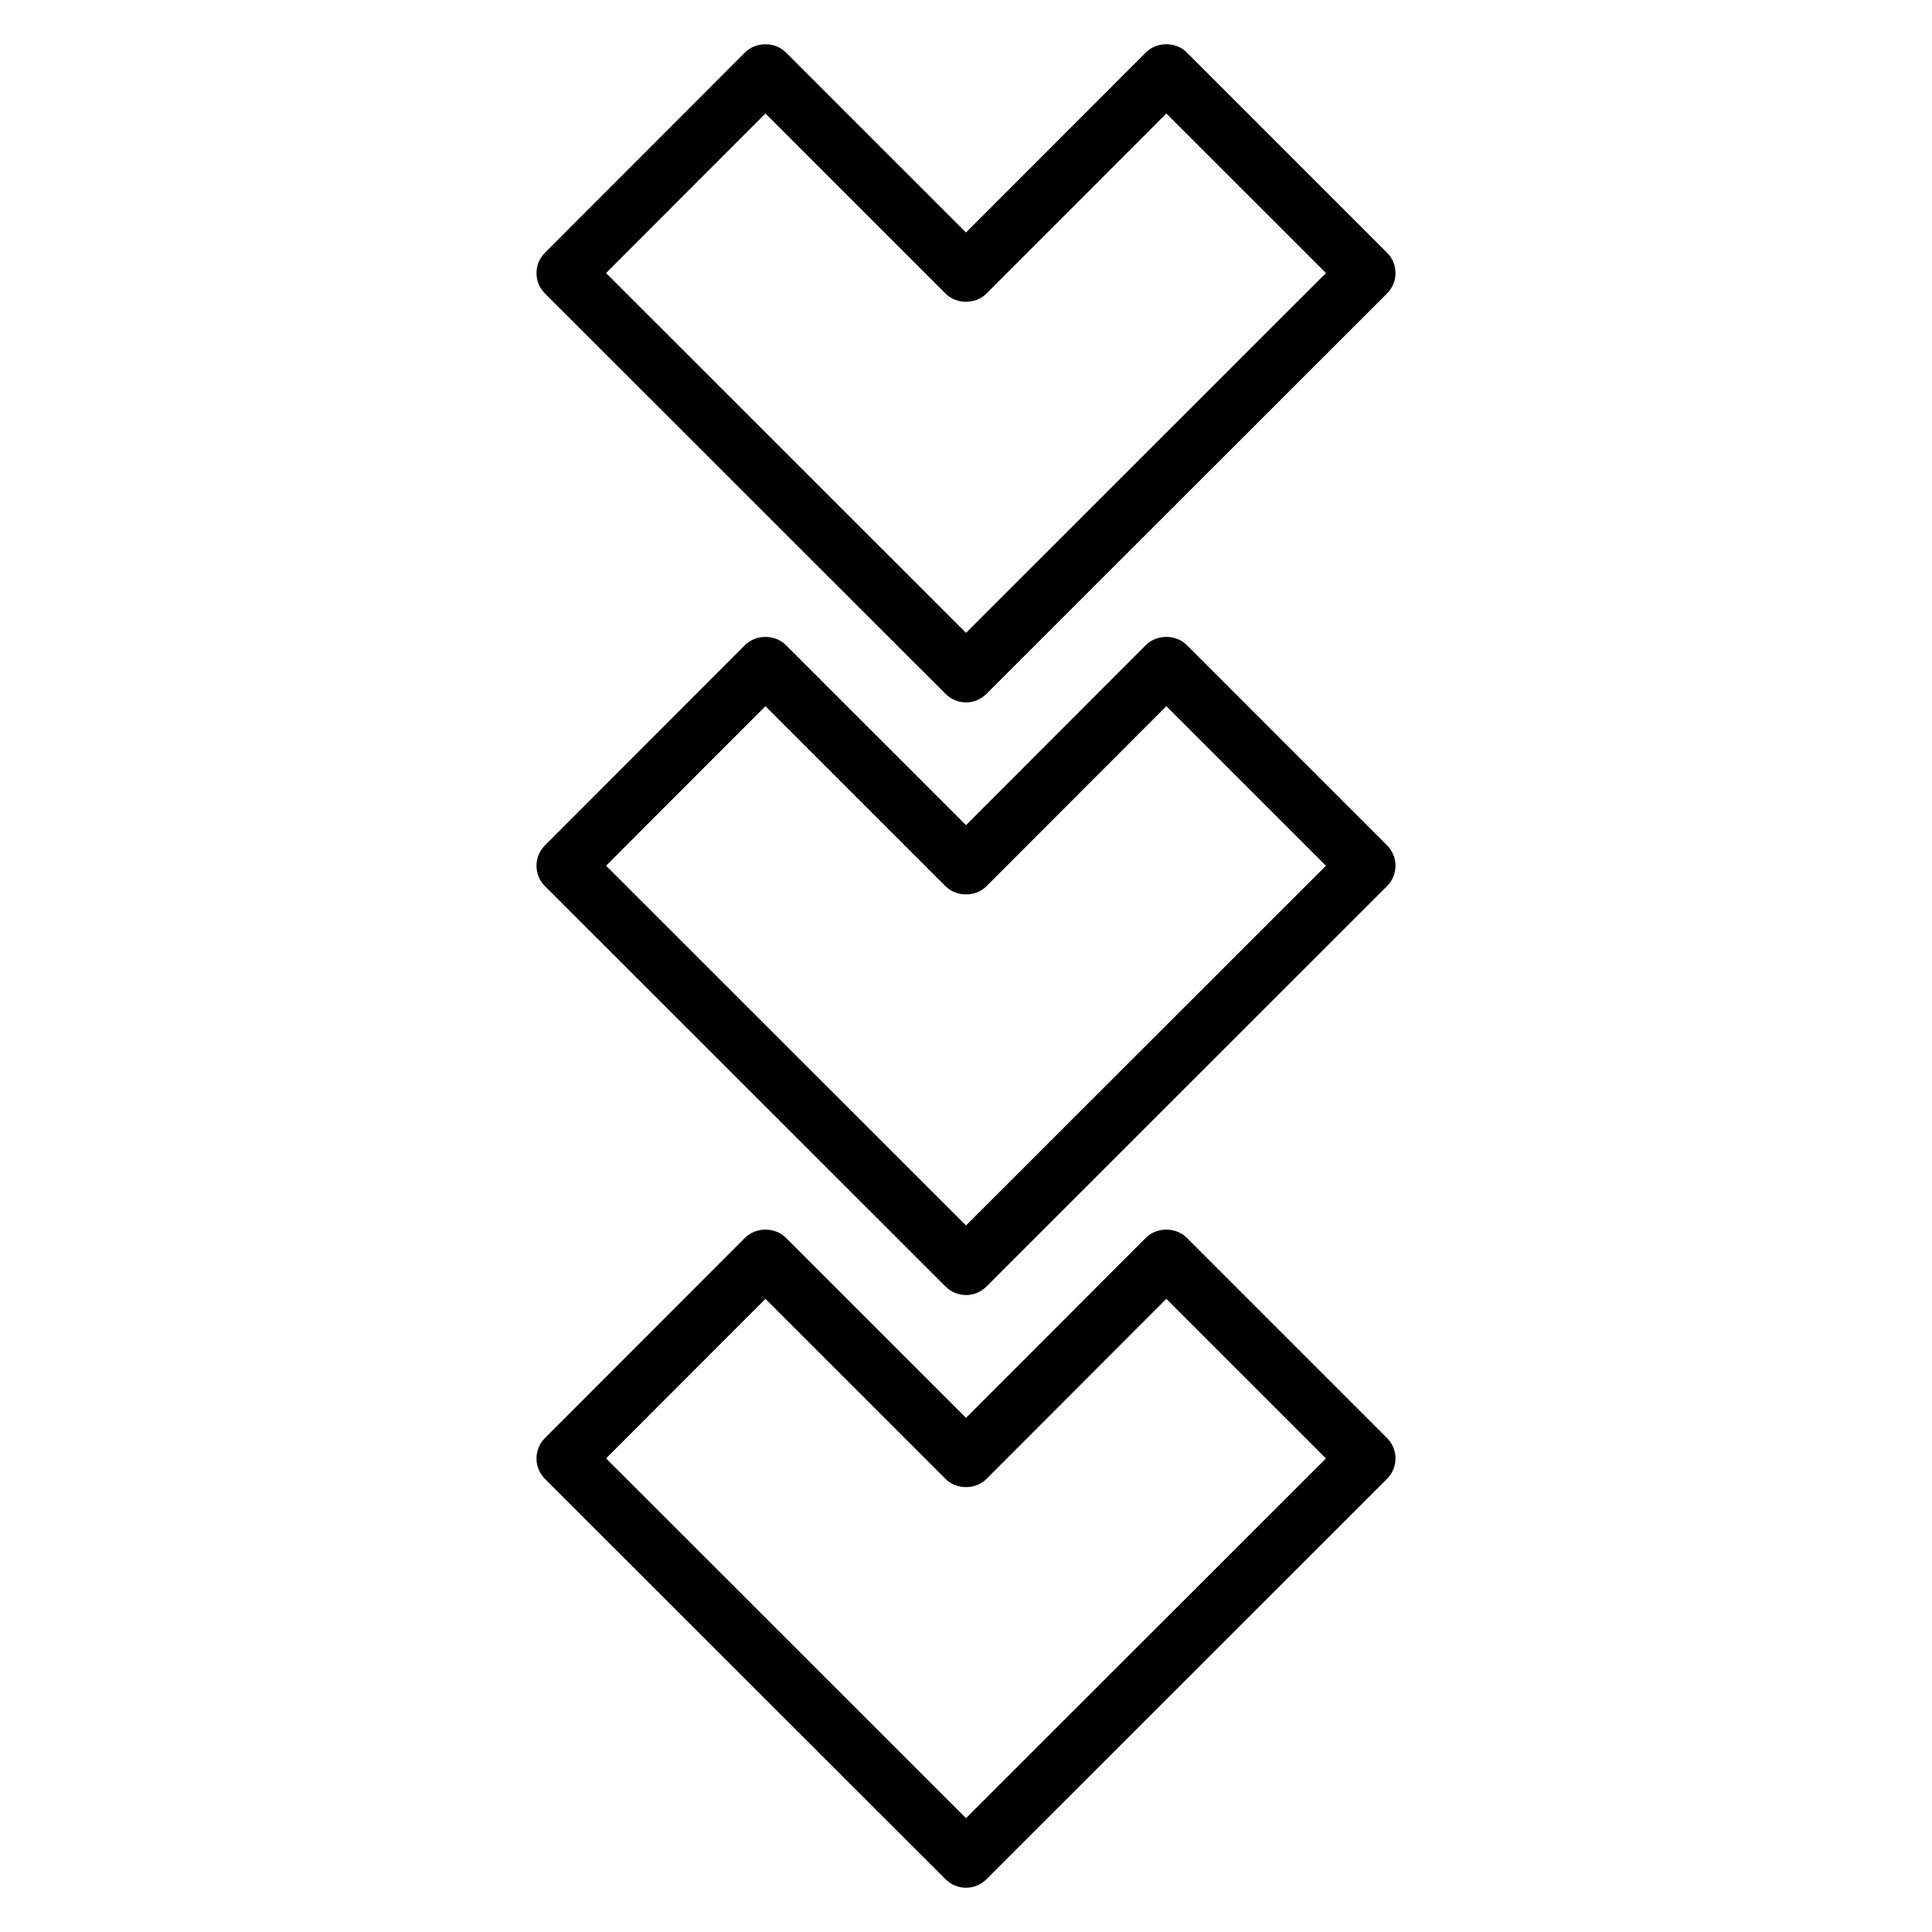 <?xml version="1.0" encoding="UTF-8"?>
<!-- Uploaded to: SVG Repo, www.svgrepo.com, Generator: SVG Repo Mixer Tools -->
<svg fill="#000000" width="800px" height="800px" version="1.1" viewBox="144 144 512 512" xmlns="http://www.w3.org/2000/svg">
 <g>
  <path d="m400 644.27c-1.953 0-3.906-0.746-5.398-2.238l-106.19-106.13c-2.981-2.977-2.981-7.812 0-10.797l53.043-53.094c2.856-2.856 7.926-2.871 10.797 0l47.746 47.738 47.695-47.742c2.856-2.856 7.926-2.871 10.797 0l53.094 53.094c1.43 1.43 2.238 3.371 2.238 5.398s-0.805 3.965-2.238 5.398l-106.19 106.14c-1.492 1.492-3.445 2.238-5.398 2.238zm-95.391-113.78 95.391 95.348 95.391-95.34-42.297-42.289-47.695 47.742c-2.856 2.863-7.926 2.863-10.797 0l-47.75-47.742z"/>
  <path d="m400 487.2c-1.953 0-3.906-0.746-5.398-2.238l-106.19-106.13c-2.981-2.977-2.981-7.812 0-10.797l53.043-53.094c2.856-2.856 7.926-2.871 10.797 0l47.746 47.738 47.695-47.742c2.856-2.856 7.926-2.871 10.797 0l53.094 53.094c1.43 1.43 2.238 3.371 2.238 5.398 0 2.027-0.805 3.965-2.238 5.398l-106.19 106.14c-1.492 1.492-3.445 2.238-5.398 2.238zm-95.391-113.78 95.391 95.348 95.391-95.34-42.297-42.289-47.695 47.742c-2.856 2.856-7.926 2.871-10.797 0l-47.75-47.742z"/>
  <path d="m400 330.14c-1.953 0-3.906-0.746-5.398-2.238l-106.19-106.13c-2.981-2.977-2.981-7.812 0-10.797l53.043-53.094c2.856-2.863 7.926-2.863 10.797 0l47.746 47.738 47.695-47.742c2.856-2.863 7.926-2.863 10.797 0l53.094 53.094c1.43 1.43 2.238 3.371 2.238 5.398 0 2.027-0.805 3.965-2.238 5.398l-106.19 106.14c-1.492 1.492-3.445 2.238-5.398 2.238zm-95.391-113.78 95.391 95.348 95.391-95.34-42.297-42.289-47.695 47.742c-2.856 2.856-7.926 2.871-10.797 0l-47.75-47.742z"/>
 </g>
</svg>